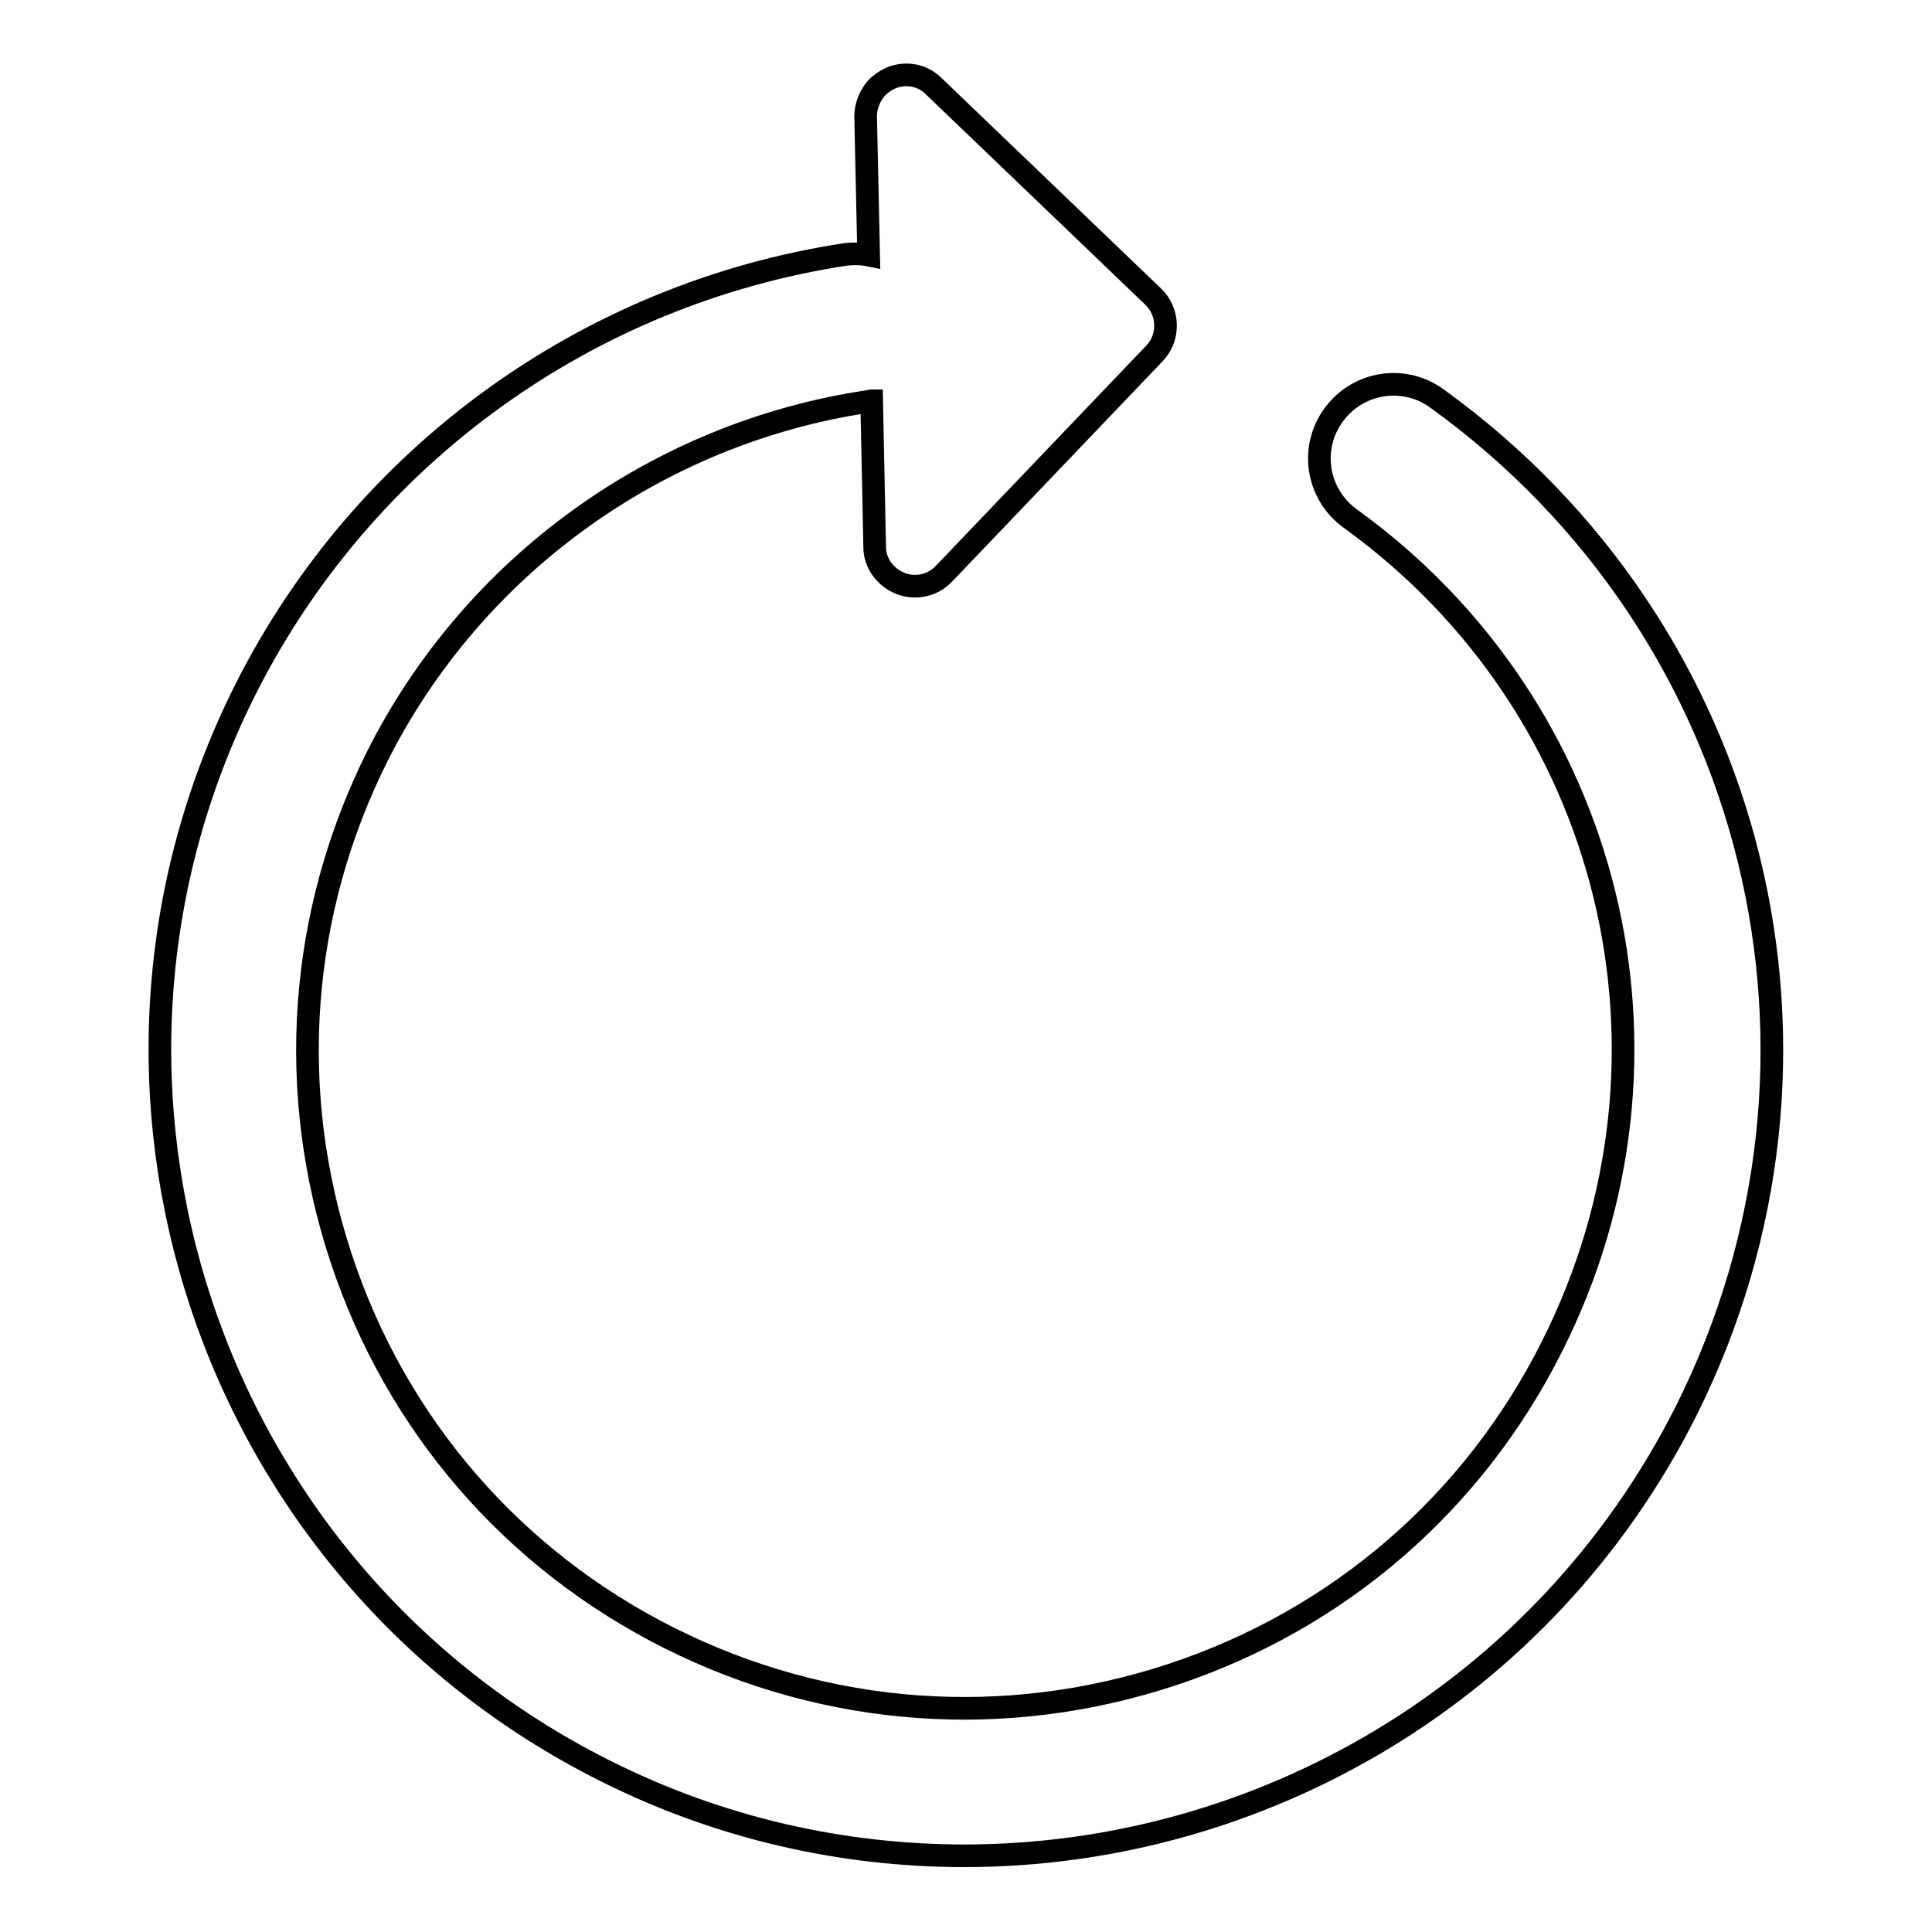 <?xml version="1.0" encoding="utf-8"?>
<!-- Svg Vector Icons : http://www.onlinewebfonts.com/icon -->
<!DOCTYPE svg PUBLIC "-//W3C//DTD SVG 1.1//EN" "http://www.w3.org/Graphics/SVG/1.1/DTD/svg11.dtd">
<svg version="1.1" xmlns="http://www.w3.org/2000/svg" xmlns:xlink="http://www.w3.org/1999/xlink" x="0px" y="0px" viewBox="0 0 256 256" enable-background="new 0 0 256 256" xml:space="preserve">
<g><g><g><path stroke-width="3" fill-opacity="0" stroke="#000000"  d="M190.4,52.8c-4.4-3.2-10.5-2.2-13.7,2.2c-3.2,4.4-2.2,10.5,2.2,13.7c34.8,25.1,46.1,71.2,26.8,109.6c-10.4,20.8-28.3,36.3-50.4,43.6c-22.1,7.3-45.7,5.6-66.5-4.8c-20.8-10.4-36.3-28.3-43.6-50.4c-7.3-22.1-5.6-45.7,4.8-66.5C62.7,75,87,57.4,115,53.2c0.2,0,0.4-0.1,0.5-0.1l0.4,19.4c0,2.1,1.4,4,3.4,4.8c2,0.8,4.3,0.3,5.8-1.3L153,46.8c2-2.1,1.9-5.5-0.2-7.5l-29.1-27.9c-1.5-1.5-3.8-1.9-5.8-1c-0.6,0.3-1.2,0.7-1.7,1.2c-0.9,1-1.5,2.4-1.5,3.8l0.4,18.4c-1-0.2-2-0.2-3-0.1c-34.3,5.2-64,26.7-79.6,57.7c-26.4,52.6-5,116.8,47.6,143.2c15.3,7.7,31.6,11.3,47.7,11.3c39.1,0,76.8-21.6,95.6-58.9C246.9,140.1,233.1,83.6,190.4,52.8z"/></g><g></g><g></g><g></g><g></g><g></g><g></g><g></g><g></g><g></g><g></g><g></g><g></g><g></g><g></g><g></g></g></g>
</svg>
